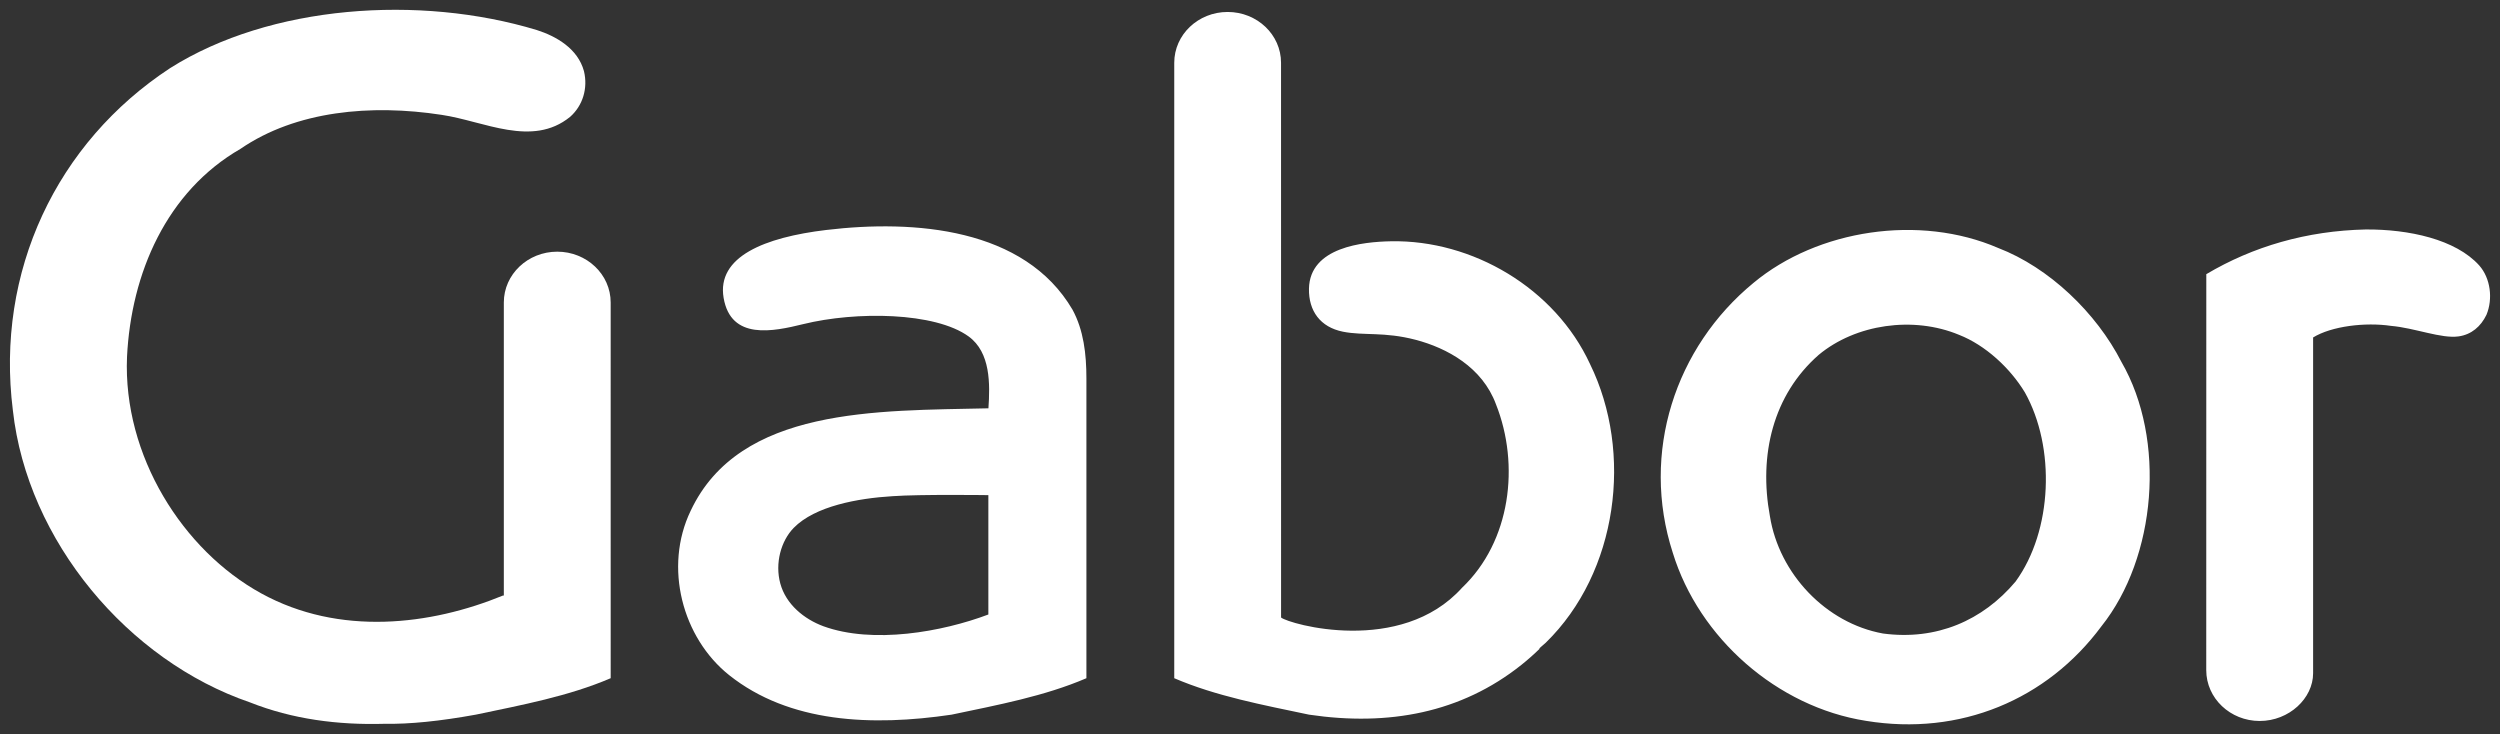 <?xml version="1.0" encoding="UTF-8"?>
<svg id="svg7449" xmlns="http://www.w3.org/2000/svg" xmlns:svg="http://www.w3.org/2000/svg" xmlns:rdf="http://www.w3.org/1999/02/22-rdf-syntax-ns#" xmlns:dc="http://purl.org/dc/elements/1.1/" xmlns:cc="http://creativecommons.org/ns#" version="1.1" viewBox="0 0 892.913 262.205">
  <rect x="0" y="0" width="892.913" height="262.205" fill="#333333" stroke="none"/>
  <defs>
    <style>
      .cls-1 {
        fill: #fff;
        stroke-width: 0px;
      }
    </style>
  </defs>
  <g id="g7457">
    <g id="g7668">
      <g id="g7662">
        <g id="g7603">
          <path id="path7605" class="cls-1" d="M295.105,82.139c-21.959,2.631-39.167,9.496-36.654,24.26,2.6,15.187,17.649,12.021,28.408,9.372,18.905-4.658,47.102-4.31,59.092,4.391,7.892,5.728,7.668,17.052,7.083,25.672-39.807.927-88.831-.529-106.337,36.567-9.739,20.18-2.948,45.454,13.731,58.731,21.474,17.096,50.995,18.34,79.453,14.117,16.511-3.476,33.228-6.604,48.147-13.016v-107.033c0-8.812-.995-17.264-4.969-24.602-17.121-29.204-56.48-32.226-87.954-28.458M353.009,219.477c-16.53,6.231-41.194,10.628-58.899,4.204-6.953-2.575-13.396-7.842-15.417-15.274-1.959-7.226.23-15.199,4.795-19.869,7.624-7.792,22.96-10.572,35.305-11.318,9.95-.709,34.216-.373,34.216-.373v42.631-0ZM713.655,88.557c-28.078-12.127-64.44-6.598-87.375,12.481-27.91,22.954-40.398,60.584-28.825,96.387,9.359,30.473,37.276,55.068,69.017,60.037,33.601,5.504,64.633-7.531,84.086-33.781,19.645-24.614,23.153-66.642,7.17-94.366-8.999-17.631-25.889-33.781-44.073-40.759M719.899,207.705c-11.747,13.955-28.265,21.113-47.357,18.563-20.379-3.694-37.09-21.318-40.386-41.872-4.049-21.853,1.095-43.333,17.419-57.649,13.234-11.007,33.806-13.955,50.137-7.152,9.359,3.675,18.159,11.754,23.501,20.553,11.007,19.645,9.907,49.384-3.315,67.556M885.502,94.813c-8.414-9.366-25.249-12.966-40.56-12.854-21.082.466-40.23,6.057-56.928,15.964,0,.006-.019,141.43-.019,141.43,0,10.031,8.563,18.153,19.086,18.153,10.547,0,19.08-8.122,19.08-17.027v-119.95c6.561-4.036,18.582-5.504,27.848-4.136,8.458.728,17.997,4.652,24.154,3.75,4.534-.659,7.886-3.495,9.919-7.711,2.363-5.709,1.455-13.047-2.581-17.618M496.815,86.175c-9.969.199-29.011,2.052-29.297,16.934-.143,7.935,4.03,13.738,12.133,15.361,7.438,1.486,14.726-.05,25.951,2.892,11.219,2.948,23.818,9.789,28.7,23.022,8.607,21.642,5.28,48.999-12.096,65.529-21.965,24.384-61.834,12.991-64.652,10.641l-.012-198.146c0-10.019-8.532-18.134-19.067-18.134s-19.073,8.116-19.073,18.134v219.826c14.919,6.412,31.636,9.54,48.14,13.016,28.439,4.223,54.347-.659,75.821-17.755,1.984-1.573,4.714-3.961,6.617-5.858h-.274c.802-.684,1.604-1.356,2.382-2.077,25.802-25.168,31.287-67.935,15.833-99.496-12.519-27.177-42.077-44.446-71.107-43.887"/>
        </g>
        <g id="g7607">
          <path id="path7609" class="cls-1" d="M218.111,108.024c0-10.012-8.545-18.134-19.08-18.134s-19.08,8.122-19.08,18.134v104.751c-.124-.093-.205-.131-.205-.112-25.877,10.647-58.489,14.645-86.461-.74-27.979-15.361-49.397-49.185-47.917-84.453,1.468-29.913,14.136-59.111,40.566-74.334,19.826-13.588,46.617-15.995,71.779-12.121,15.199,2.239,32.32,11.747,45.902.728,4.577-4.036,6.424-10.267,4.956-16.337-2.195-8.066-9.913-12.475-16.891-14.695C149.827-1.944,96.587,1.731,60.785,24.312,20.207,50.922-1.647,97.017,4.597,146.569c5.155,46.642,41.138,89.397,84.639,104.278,15.255,6.063,31.524,8.128,47.929,7.674,9.279.155,19.938-.951,32.805-3.277,16.511-3.47,33.221-6.598,48.147-13.016l-.006-134.204Z"/>
        </g>
      </g>
    </g>
  </g>
</svg>